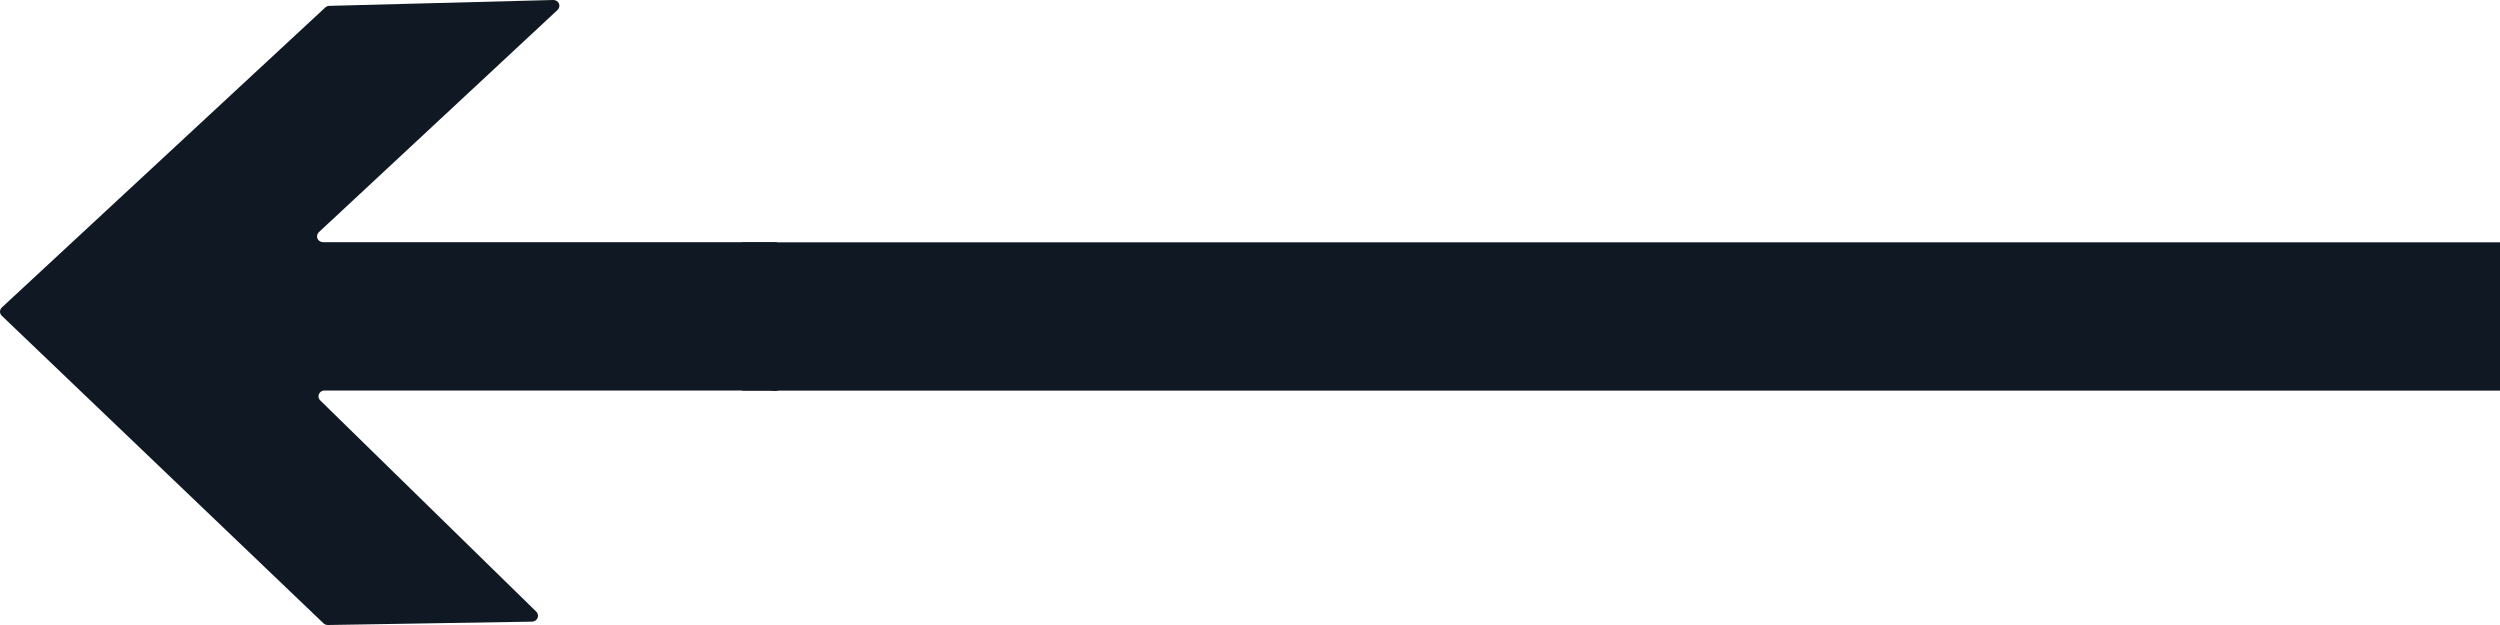 <svg width="44" height="11" viewBox="0 0 44 11" fill="none" xmlns="http://www.w3.org/2000/svg">
<path d="M13.643 4.263L5.687 4.263C5.666 4.263 5.645 4.256 5.627 4.245C5.609 4.234 5.596 4.217 5.587 4.199C5.579 4.18 5.577 4.159 5.582 4.139C5.586 4.119 5.596 4.101 5.611 4.087L9.813 0.175C9.828 0.161 9.839 0.142 9.843 0.122C9.848 0.102 9.845 0.08 9.837 0.061C9.828 0.042 9.813 0.026 9.795 0.015C9.776 0.004 9.755 -0.001 9.733 0L5.797 0.103C5.783 0.103 5.77 0.106 5.757 0.111C5.744 0.116 5.732 0.124 5.723 0.133L0.034 5.41C0.023 5.42 0.014 5.431 0.009 5.444C0.003 5.457 0 5.471 0 5.485C0 5.499 0.003 5.513 0.009 5.526C0.014 5.539 0.023 5.55 0.034 5.56L5.693 10.97C5.703 10.98 5.716 10.988 5.73 10.993C5.744 10.998 5.759 11 5.774 11L9.363 10.941C9.384 10.941 9.405 10.934 9.422 10.923C9.44 10.912 9.453 10.896 9.461 10.877C9.469 10.859 9.471 10.838 9.467 10.818C9.463 10.799 9.453 10.78 9.439 10.766L5.636 7.047C5.621 7.033 5.611 7.014 5.607 6.995C5.603 6.975 5.605 6.955 5.613 6.936C5.621 6.917 5.635 6.902 5.652 6.89C5.67 6.879 5.691 6.873 5.712 6.873L13.516 6.873C13.553 6.874 13.591 6.876 13.628 6.881C13.643 6.883 13.658 6.882 13.673 6.878C13.688 6.874 13.701 6.867 13.713 6.857C13.725 6.848 13.734 6.836 13.74 6.823C13.747 6.809 13.75 6.795 13.75 6.78V4.365C13.75 4.338 13.739 4.312 13.719 4.293C13.698 4.274 13.671 4.263 13.643 4.263Z" fill="#101923"/>
<path d="M44 6.875L13.062 6.875V4.265L44 4.265V6.875Z" fill="#101923"/>
</svg>
